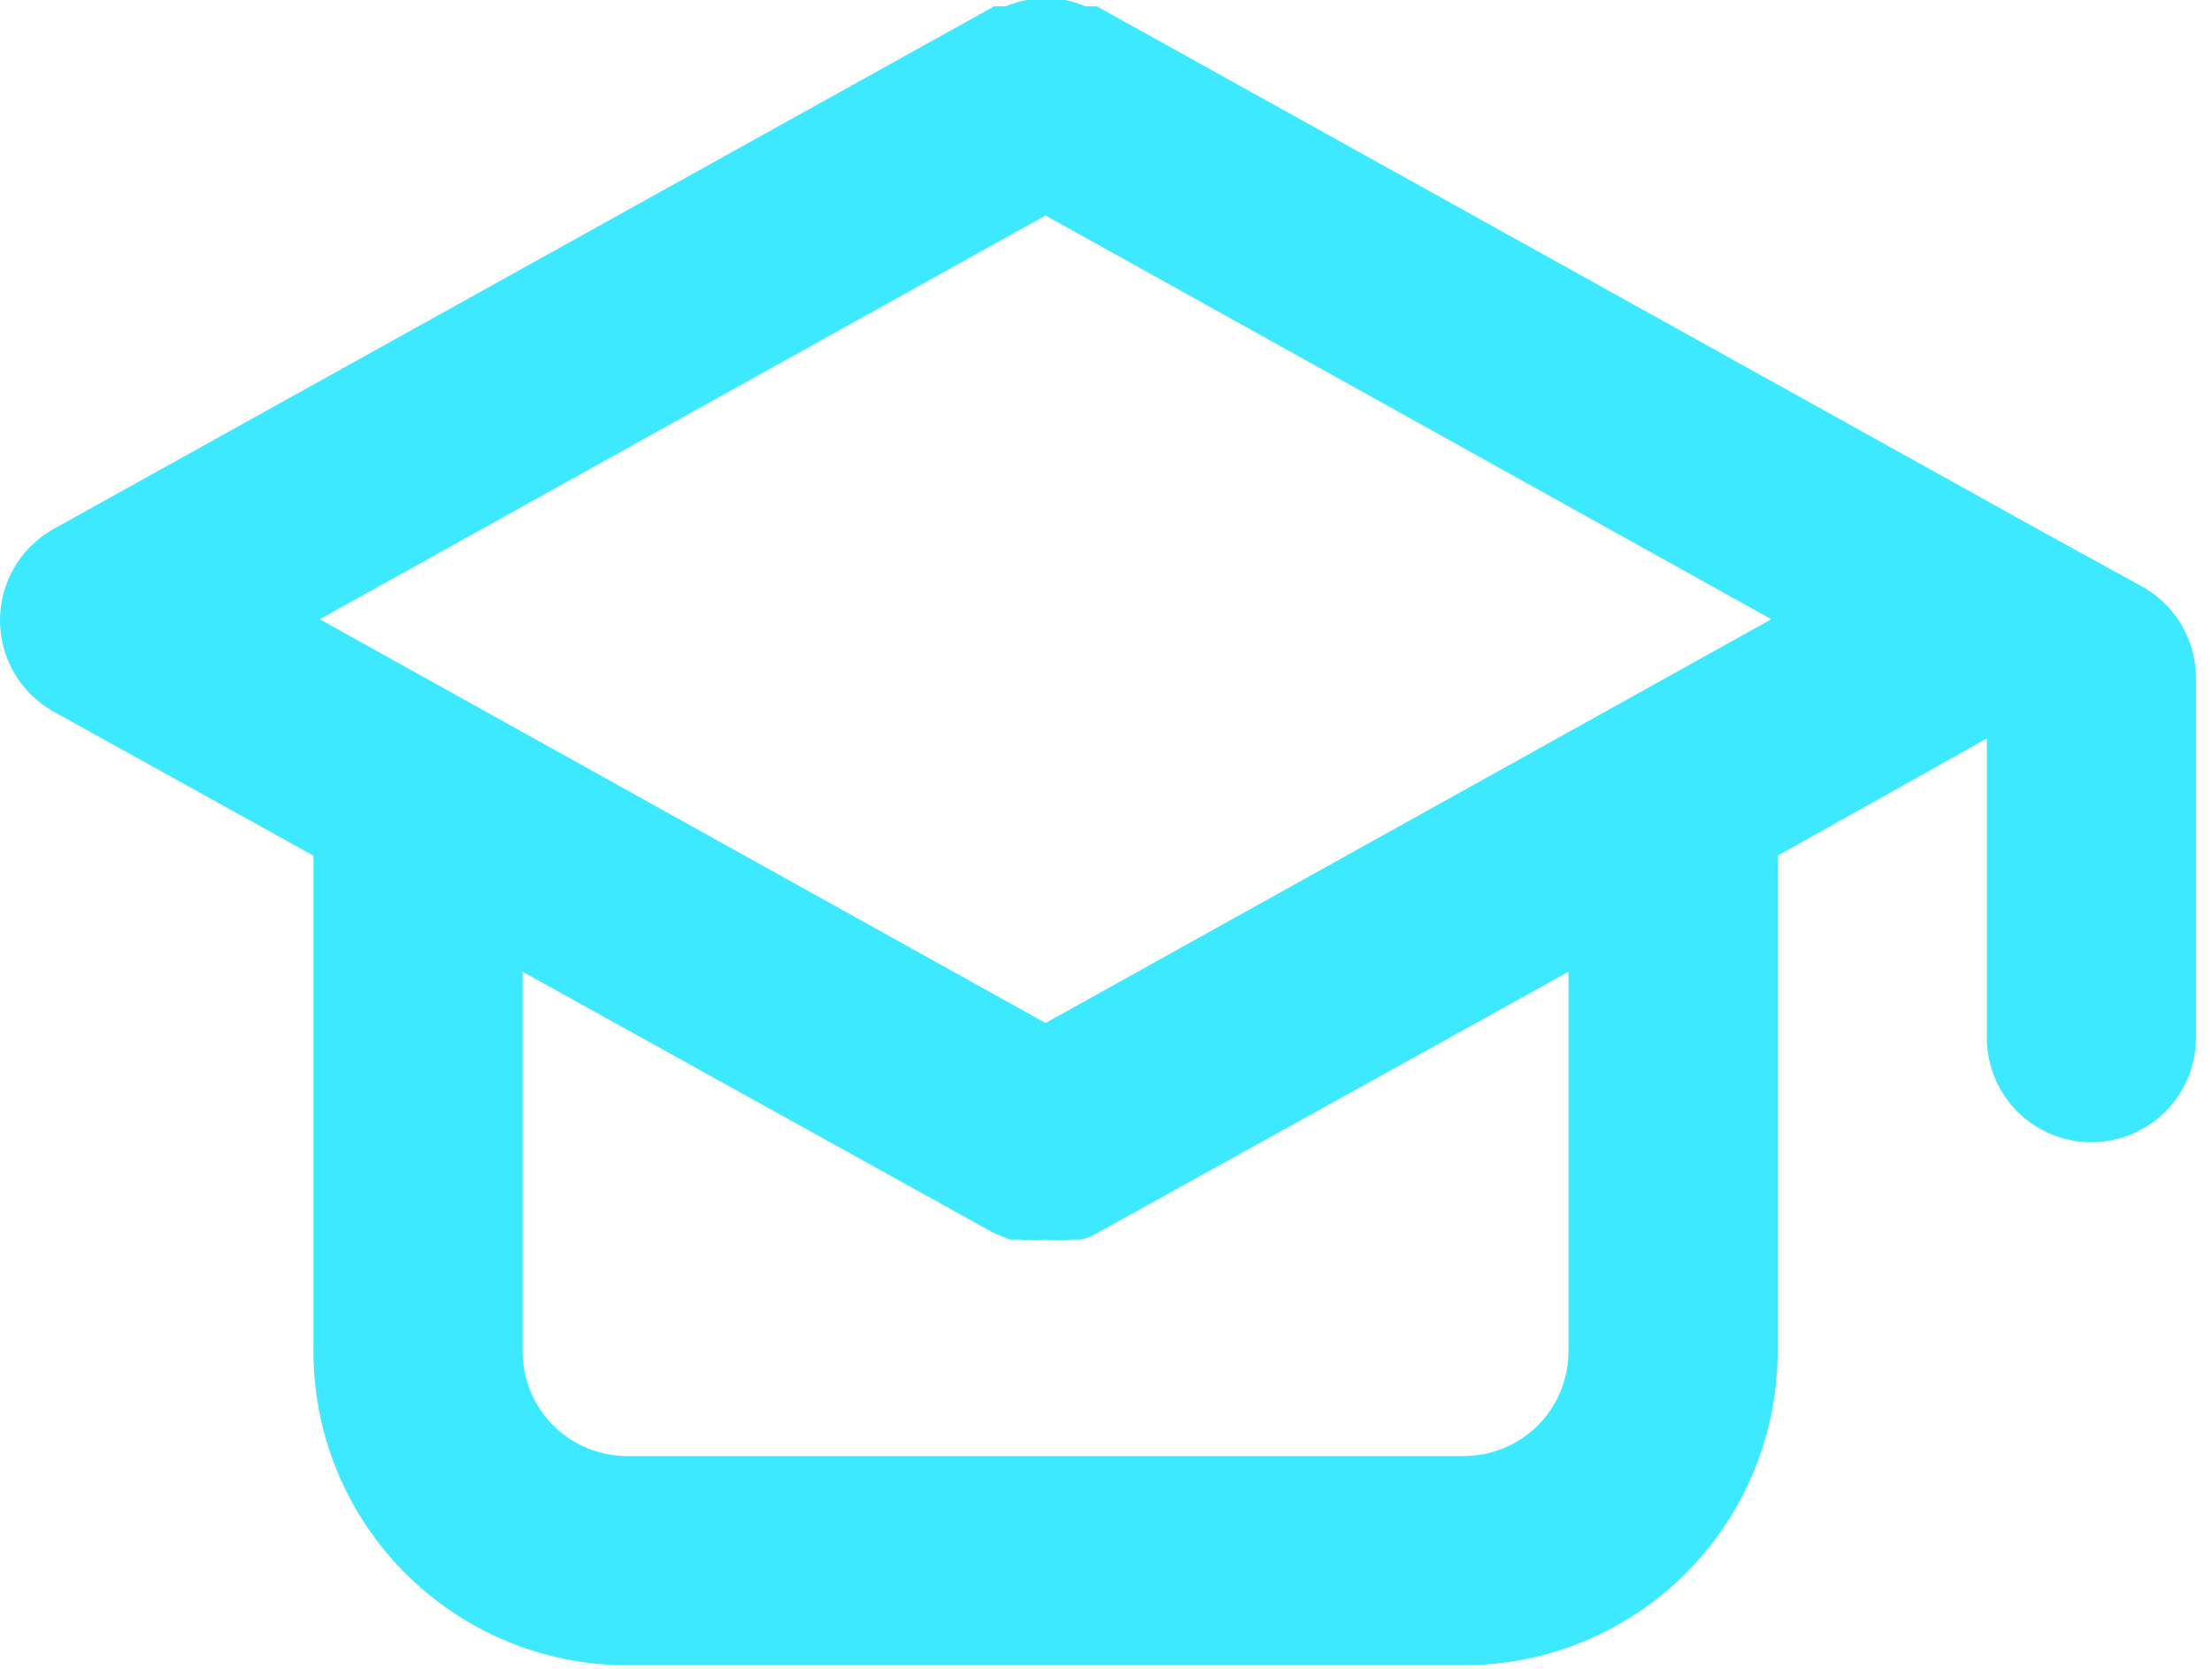 <?xml version="1.0" encoding="utf-8"?>
<svg xmlns="http://www.w3.org/2000/svg" fill="none" height="100%" overflow="visible" preserveAspectRatio="none" style="display: block;" viewBox="0 0 57 43" width="100%">
<path d="M55.212 15.119L52.517 13.637L28.262 0.162H27.966C27.801 0.091 27.629 0.037 27.454 0H26.457C26.272 0.035 26.091 0.089 25.918 0.162H25.621L1.366 13.637C0.951 13.872 0.606 14.213 0.366 14.624C0.126 15.036 0 15.505 0 15.981C0 16.458 0.126 16.926 0.366 17.338C0.606 17.75 0.951 18.091 1.366 18.326L8.077 22.045V34.819C8.077 36.964 8.929 39.02 10.445 40.536C11.961 42.052 14.018 42.904 16.162 42.904H37.722C39.866 42.904 41.922 42.052 43.439 40.536C44.955 39.02 45.807 36.964 45.807 34.819V22.045L51.197 19.027V26.734C51.197 27.449 51.48 28.134 51.986 28.64C52.491 29.145 53.177 29.429 53.892 29.429C54.606 29.429 55.292 29.145 55.797 28.64C56.303 28.134 56.587 27.449 56.587 26.734V17.463C56.586 16.986 56.458 16.517 56.217 16.105C55.975 15.693 55.628 15.353 55.212 15.119ZM40.417 34.819C40.417 35.534 40.133 36.219 39.627 36.725C39.122 37.23 38.436 37.514 37.722 37.514H16.162C15.447 37.514 14.761 37.23 14.256 36.725C13.751 36.219 13.467 35.534 13.467 34.819V25.037L25.621 31.774L26.025 31.936H26.268C26.492 31.964 26.718 31.964 26.942 31.936C27.165 31.964 27.392 31.964 27.615 31.936H27.858C28.001 31.904 28.137 31.849 28.262 31.774L40.417 25.037V34.819ZM26.942 26.357L8.238 15.954L26.942 5.552L45.645 15.954L26.942 26.357Z" fill="#3DE9FF" id="Vector"/>
</svg>